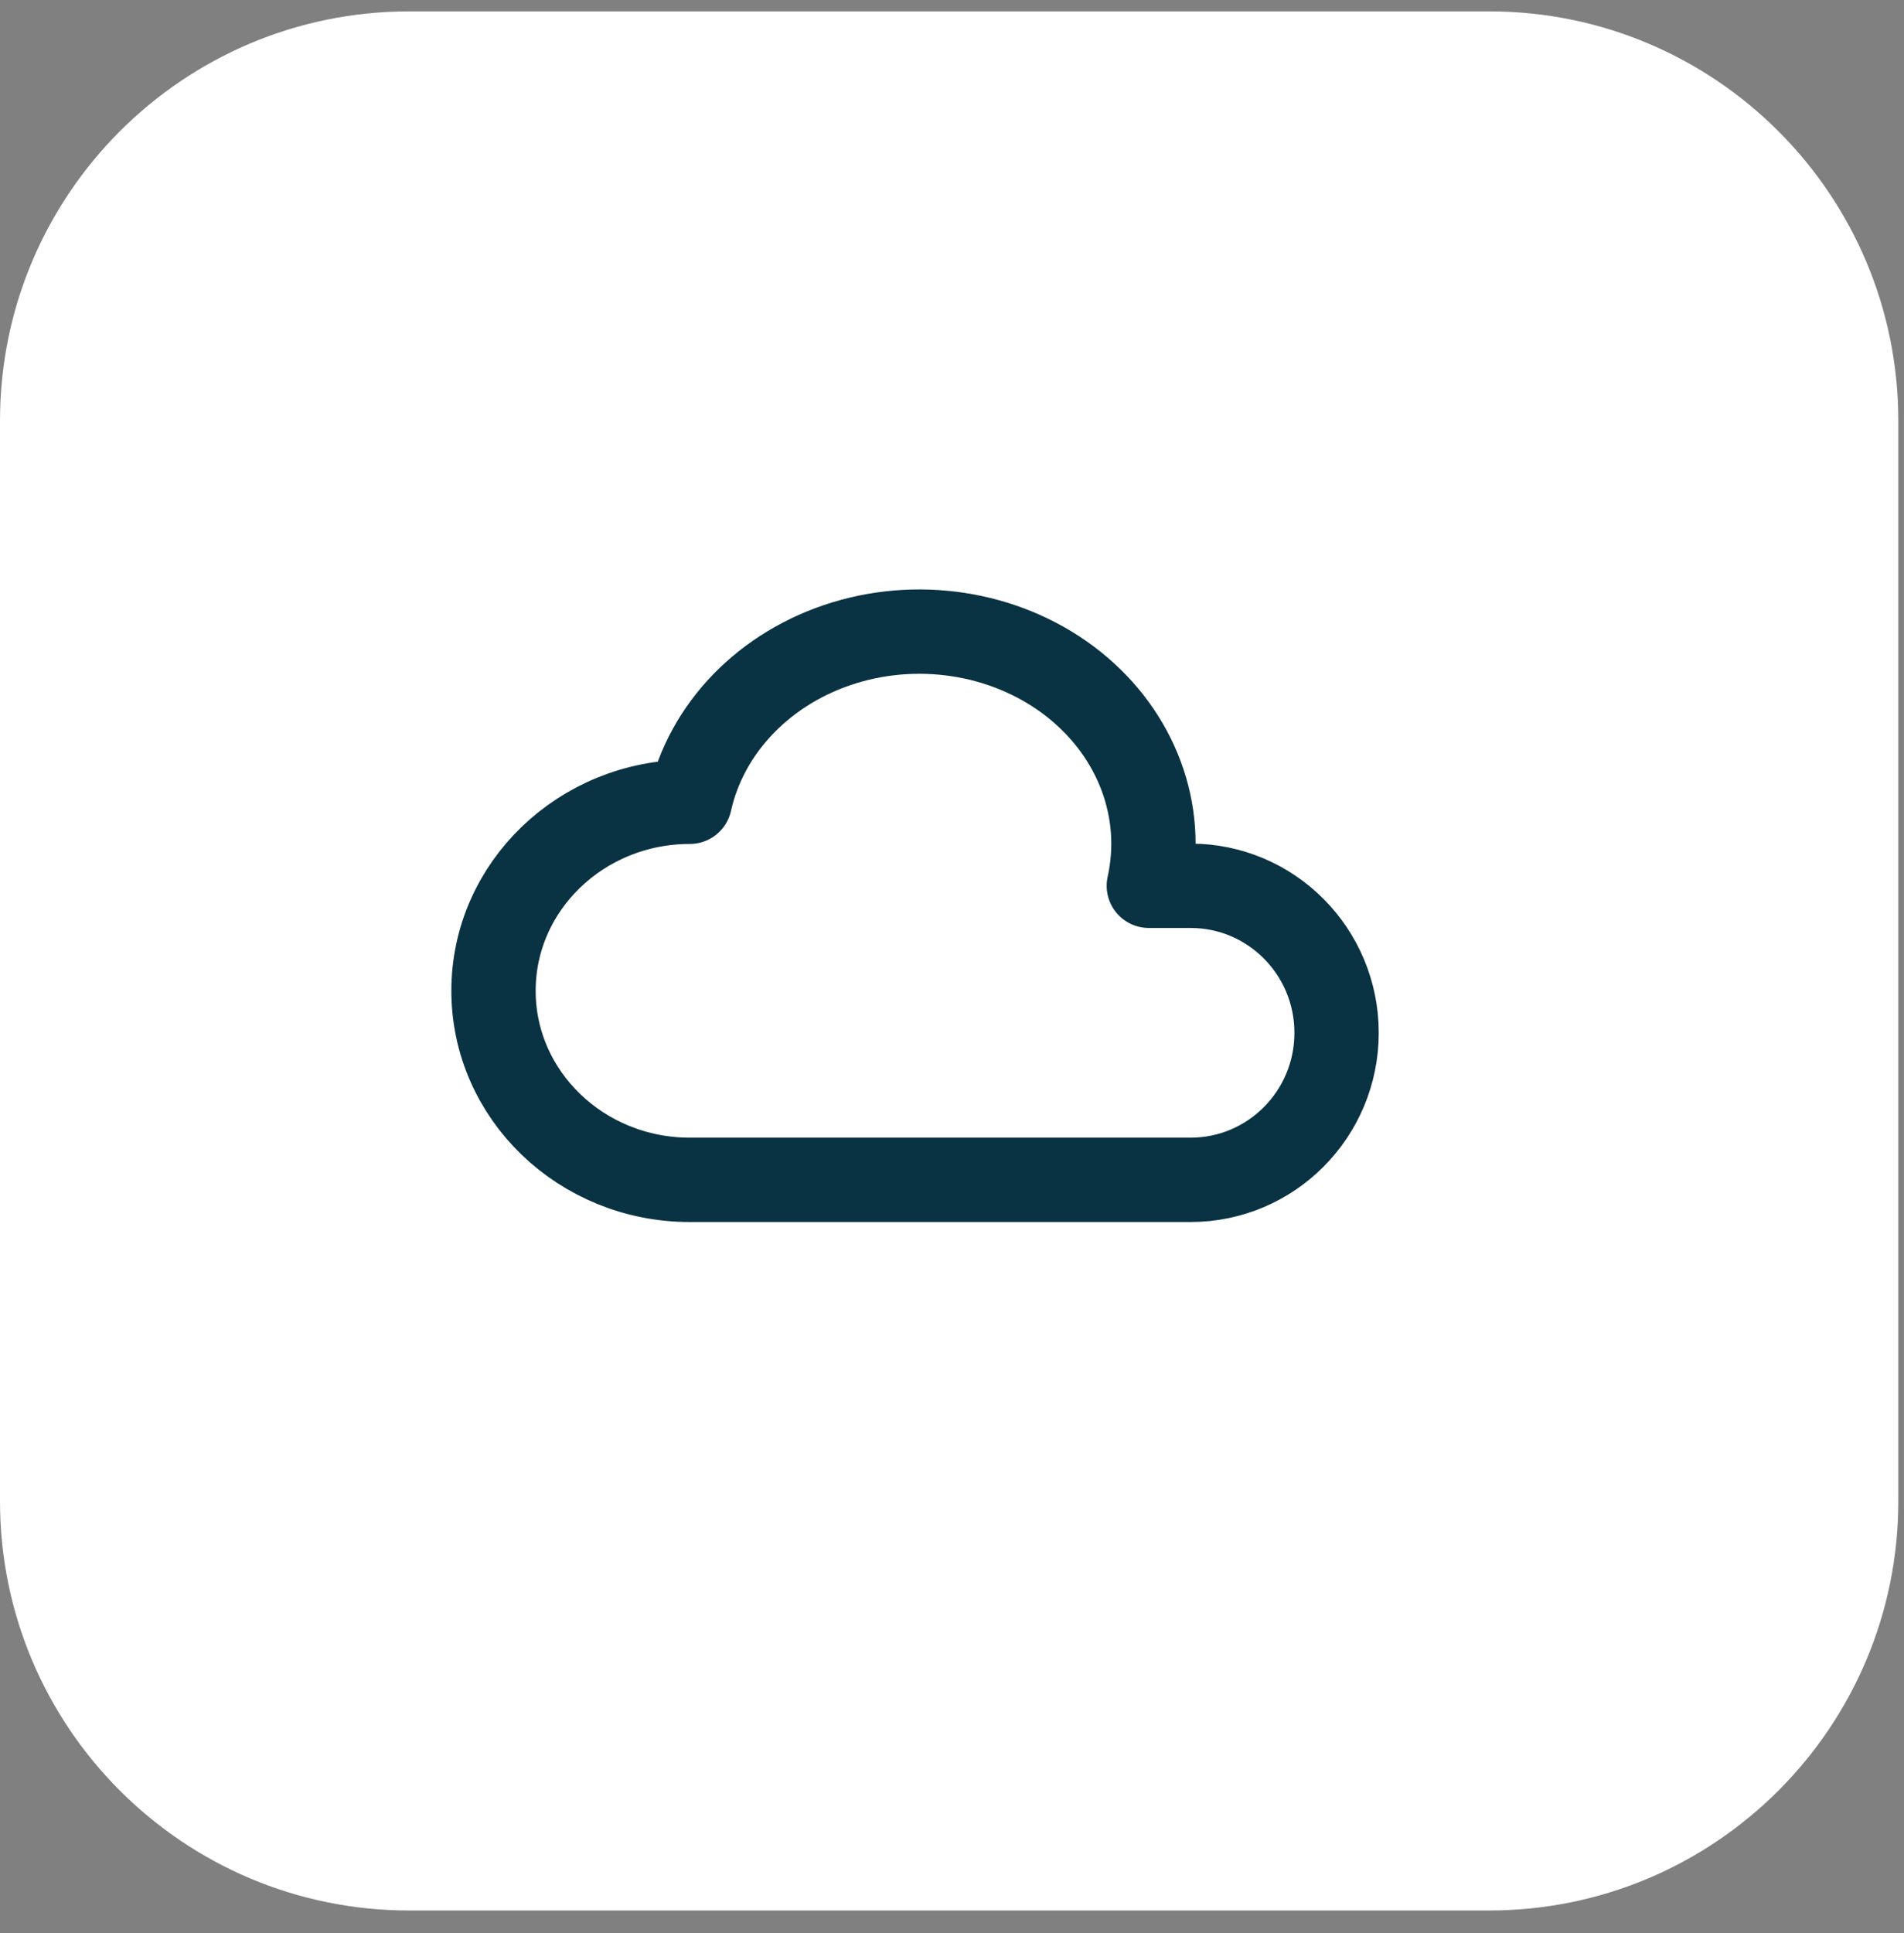 <?xml version="1.0" encoding="UTF-8"?>
<svg xmlns="http://www.w3.org/2000/svg" width="67" height="68" viewBox="0 0 67 68" fill="none">
  <rect x="0" y="0" width="67" height="68" fill="#808080" stroke="none"/>
  <path d="M0 14.8C0 6.847 6.447 0.4 14.4 0.4H52.4C60.353 0.4 66.8 6.847 66.8 14.8V52.8C66.8 60.753 60.353 67.2 52.4 67.2H14.4C6.447 67.2 0 60.753 0 52.8V14.8Z" fill="white"></path>
  <path d="M24.274 41.5C20.459 41.5 17.366 38.523 17.366 34.85C17.366 31.179 20.459 28.202 24.274 28.202C24.857 25.588 26.936 23.455 29.726 22.605C32.514 21.757 35.594 22.319 37.801 24.083C40.008 25.848 41.008 28.543 40.426 31.157H41.895C44.733 31.157 47.033 33.471 47.033 36.328C47.033 39.186 44.733 41.5 41.893 41.5H24.274" stroke="#093242" stroke-width="2.967" stroke-linecap="round" stroke-linejoin="round"></path>
</svg>
